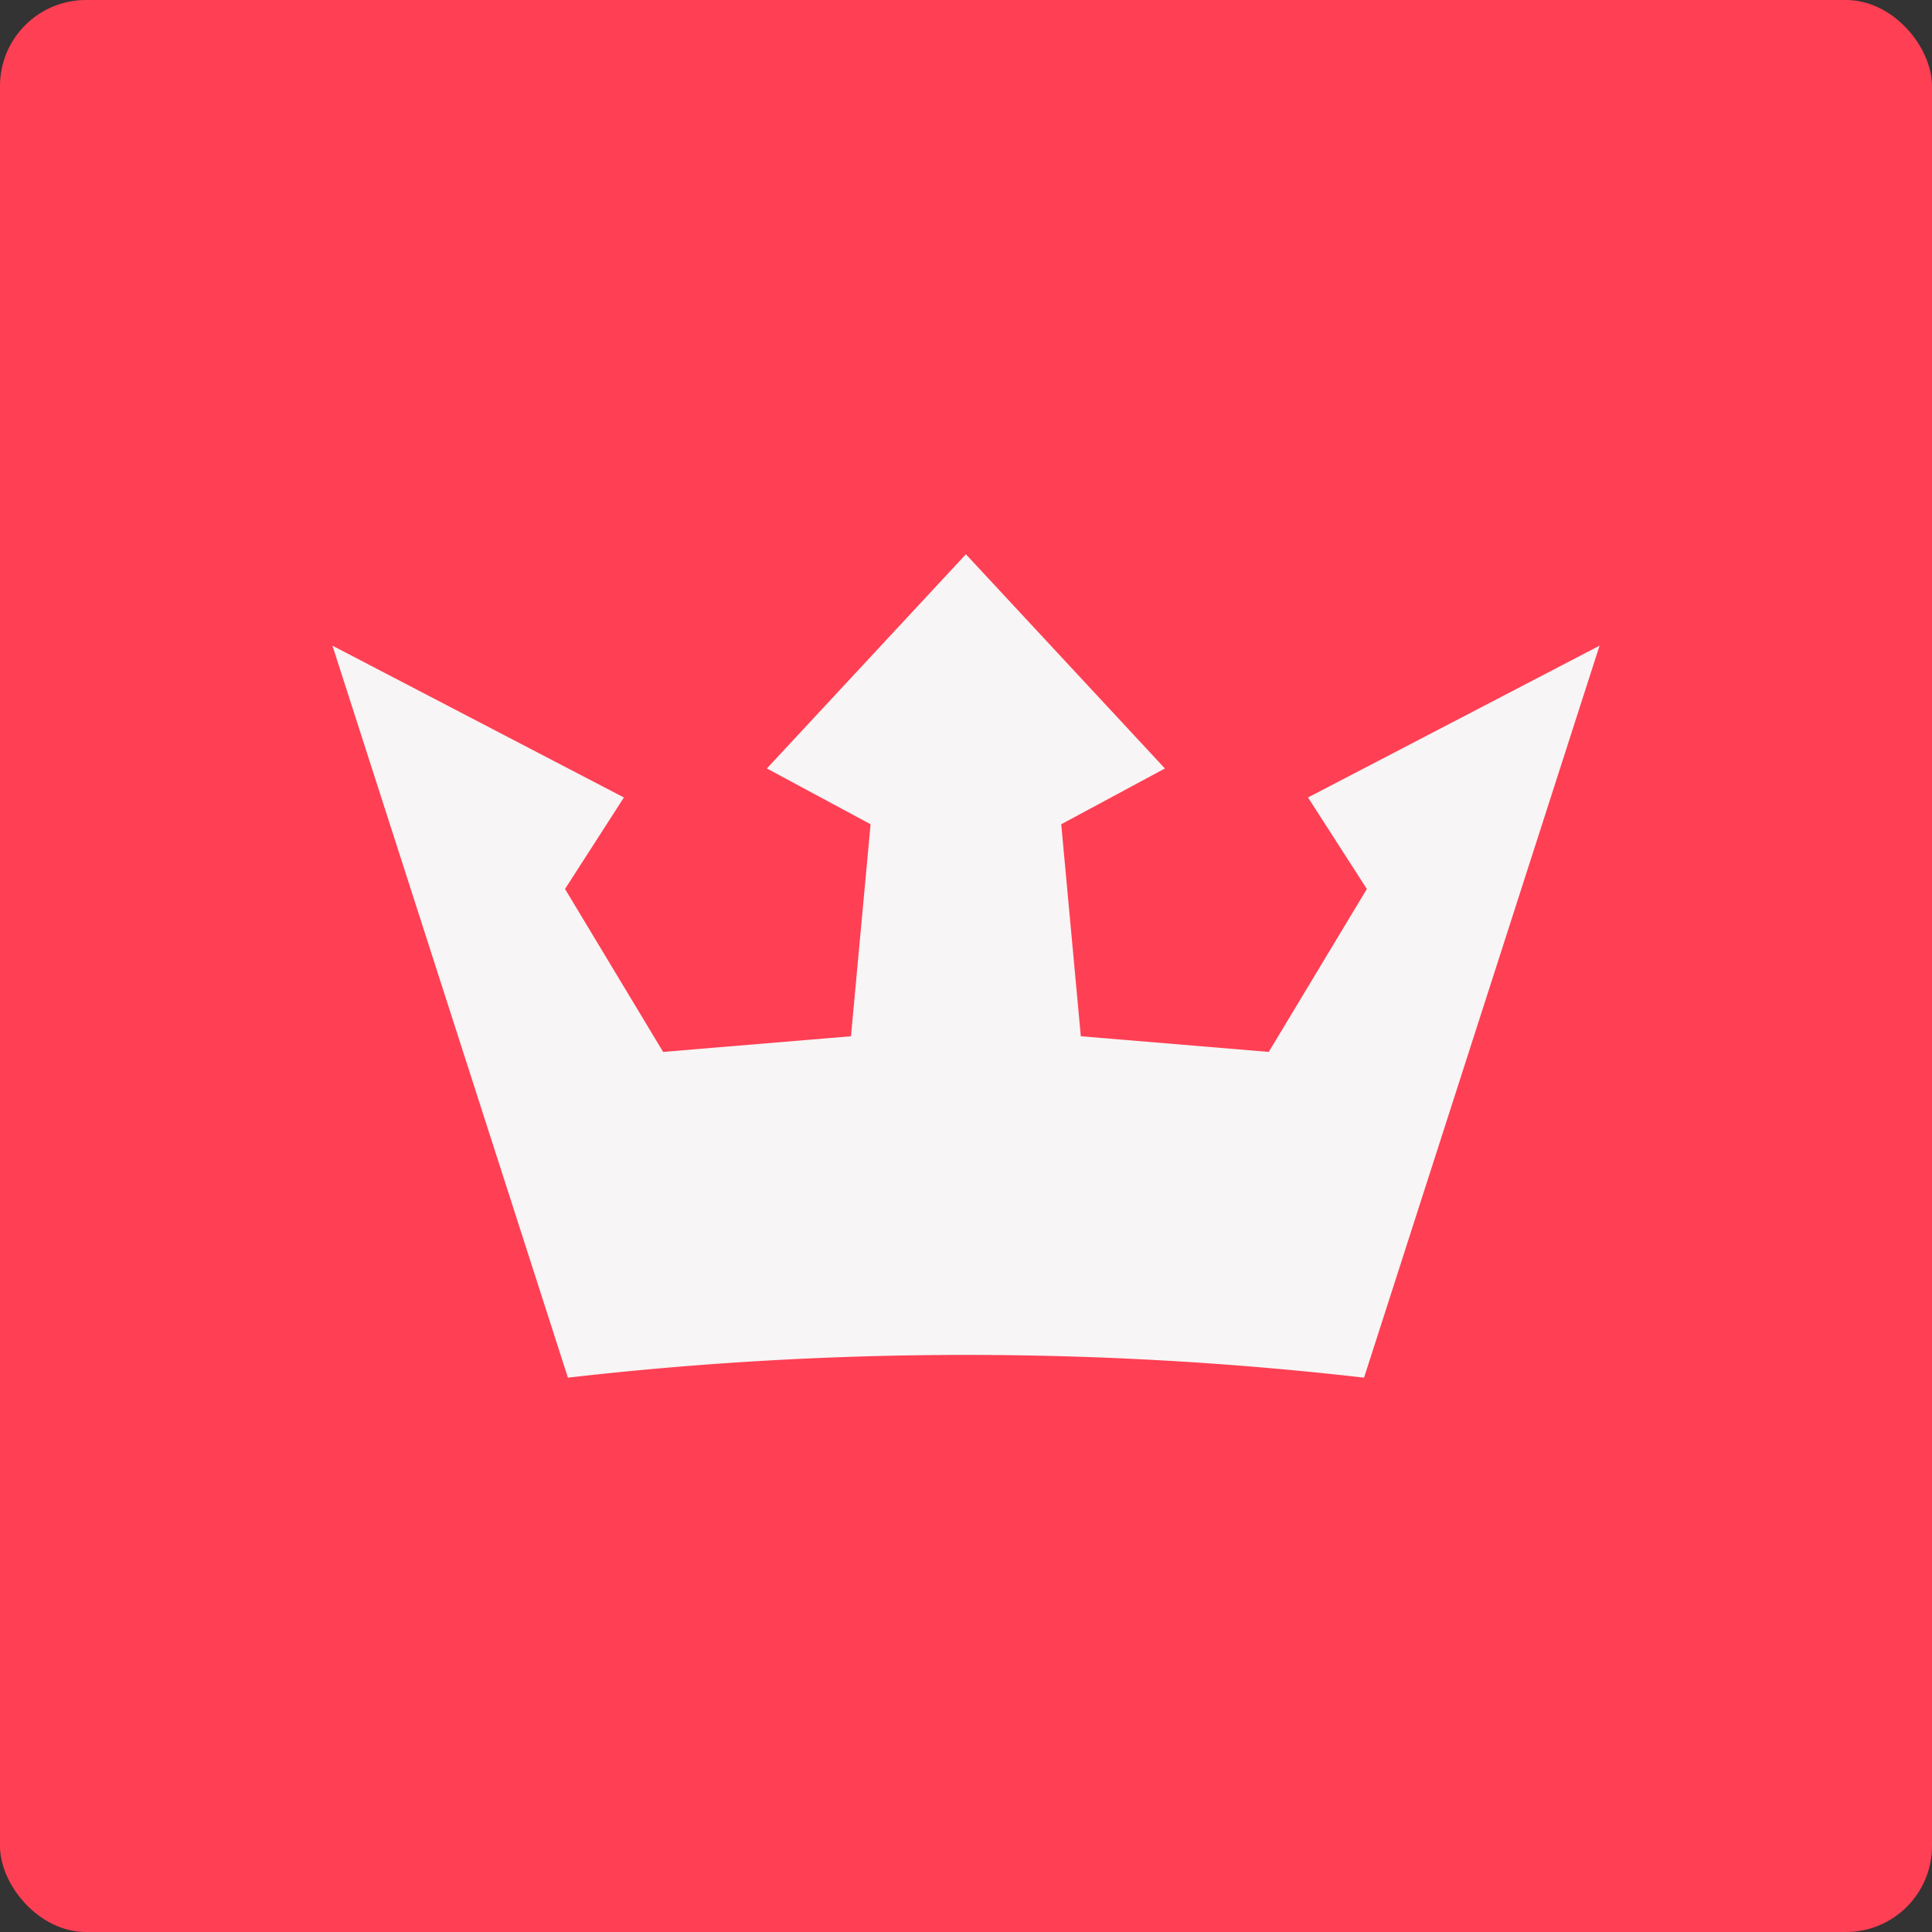 <?xml version="1.0" encoding="UTF-8"?> <svg xmlns="http://www.w3.org/2000/svg" viewBox="0 0 636.36 636.36"><rect x="0" y="0" width="636.36" height="636.36" fill="#333333" stroke="none"/> <defs> <style>.cls-1{fill:#ff3f54;}.cls-2{fill:#f7f5f5;}</style> </defs> <title>Ресурс 93</title> <g id="Слой_2" data-name="Слой 2"> <g id="Слой_1-2" data-name="Слой 1"> <rect class="cls-1" width="636.36" height="636.36" rx="28.32"></rect> <path class="cls-2" d="M430.83,262.67l19.38,30.14L417.9,346.48,356,341.32l-6.45-69.83,34.15-18.37-65.55-70.56-65.56,70.56,34.16,18.37-6.46,69.83-61.87,5.16-32.31-53.67,19.39-30.14-96-50,77.56,241.1a1151.33,1151.33,0,0,1,262.23,0q38.79-120.54,77.57-241.1Z"></path> </g> </g> </svg> 